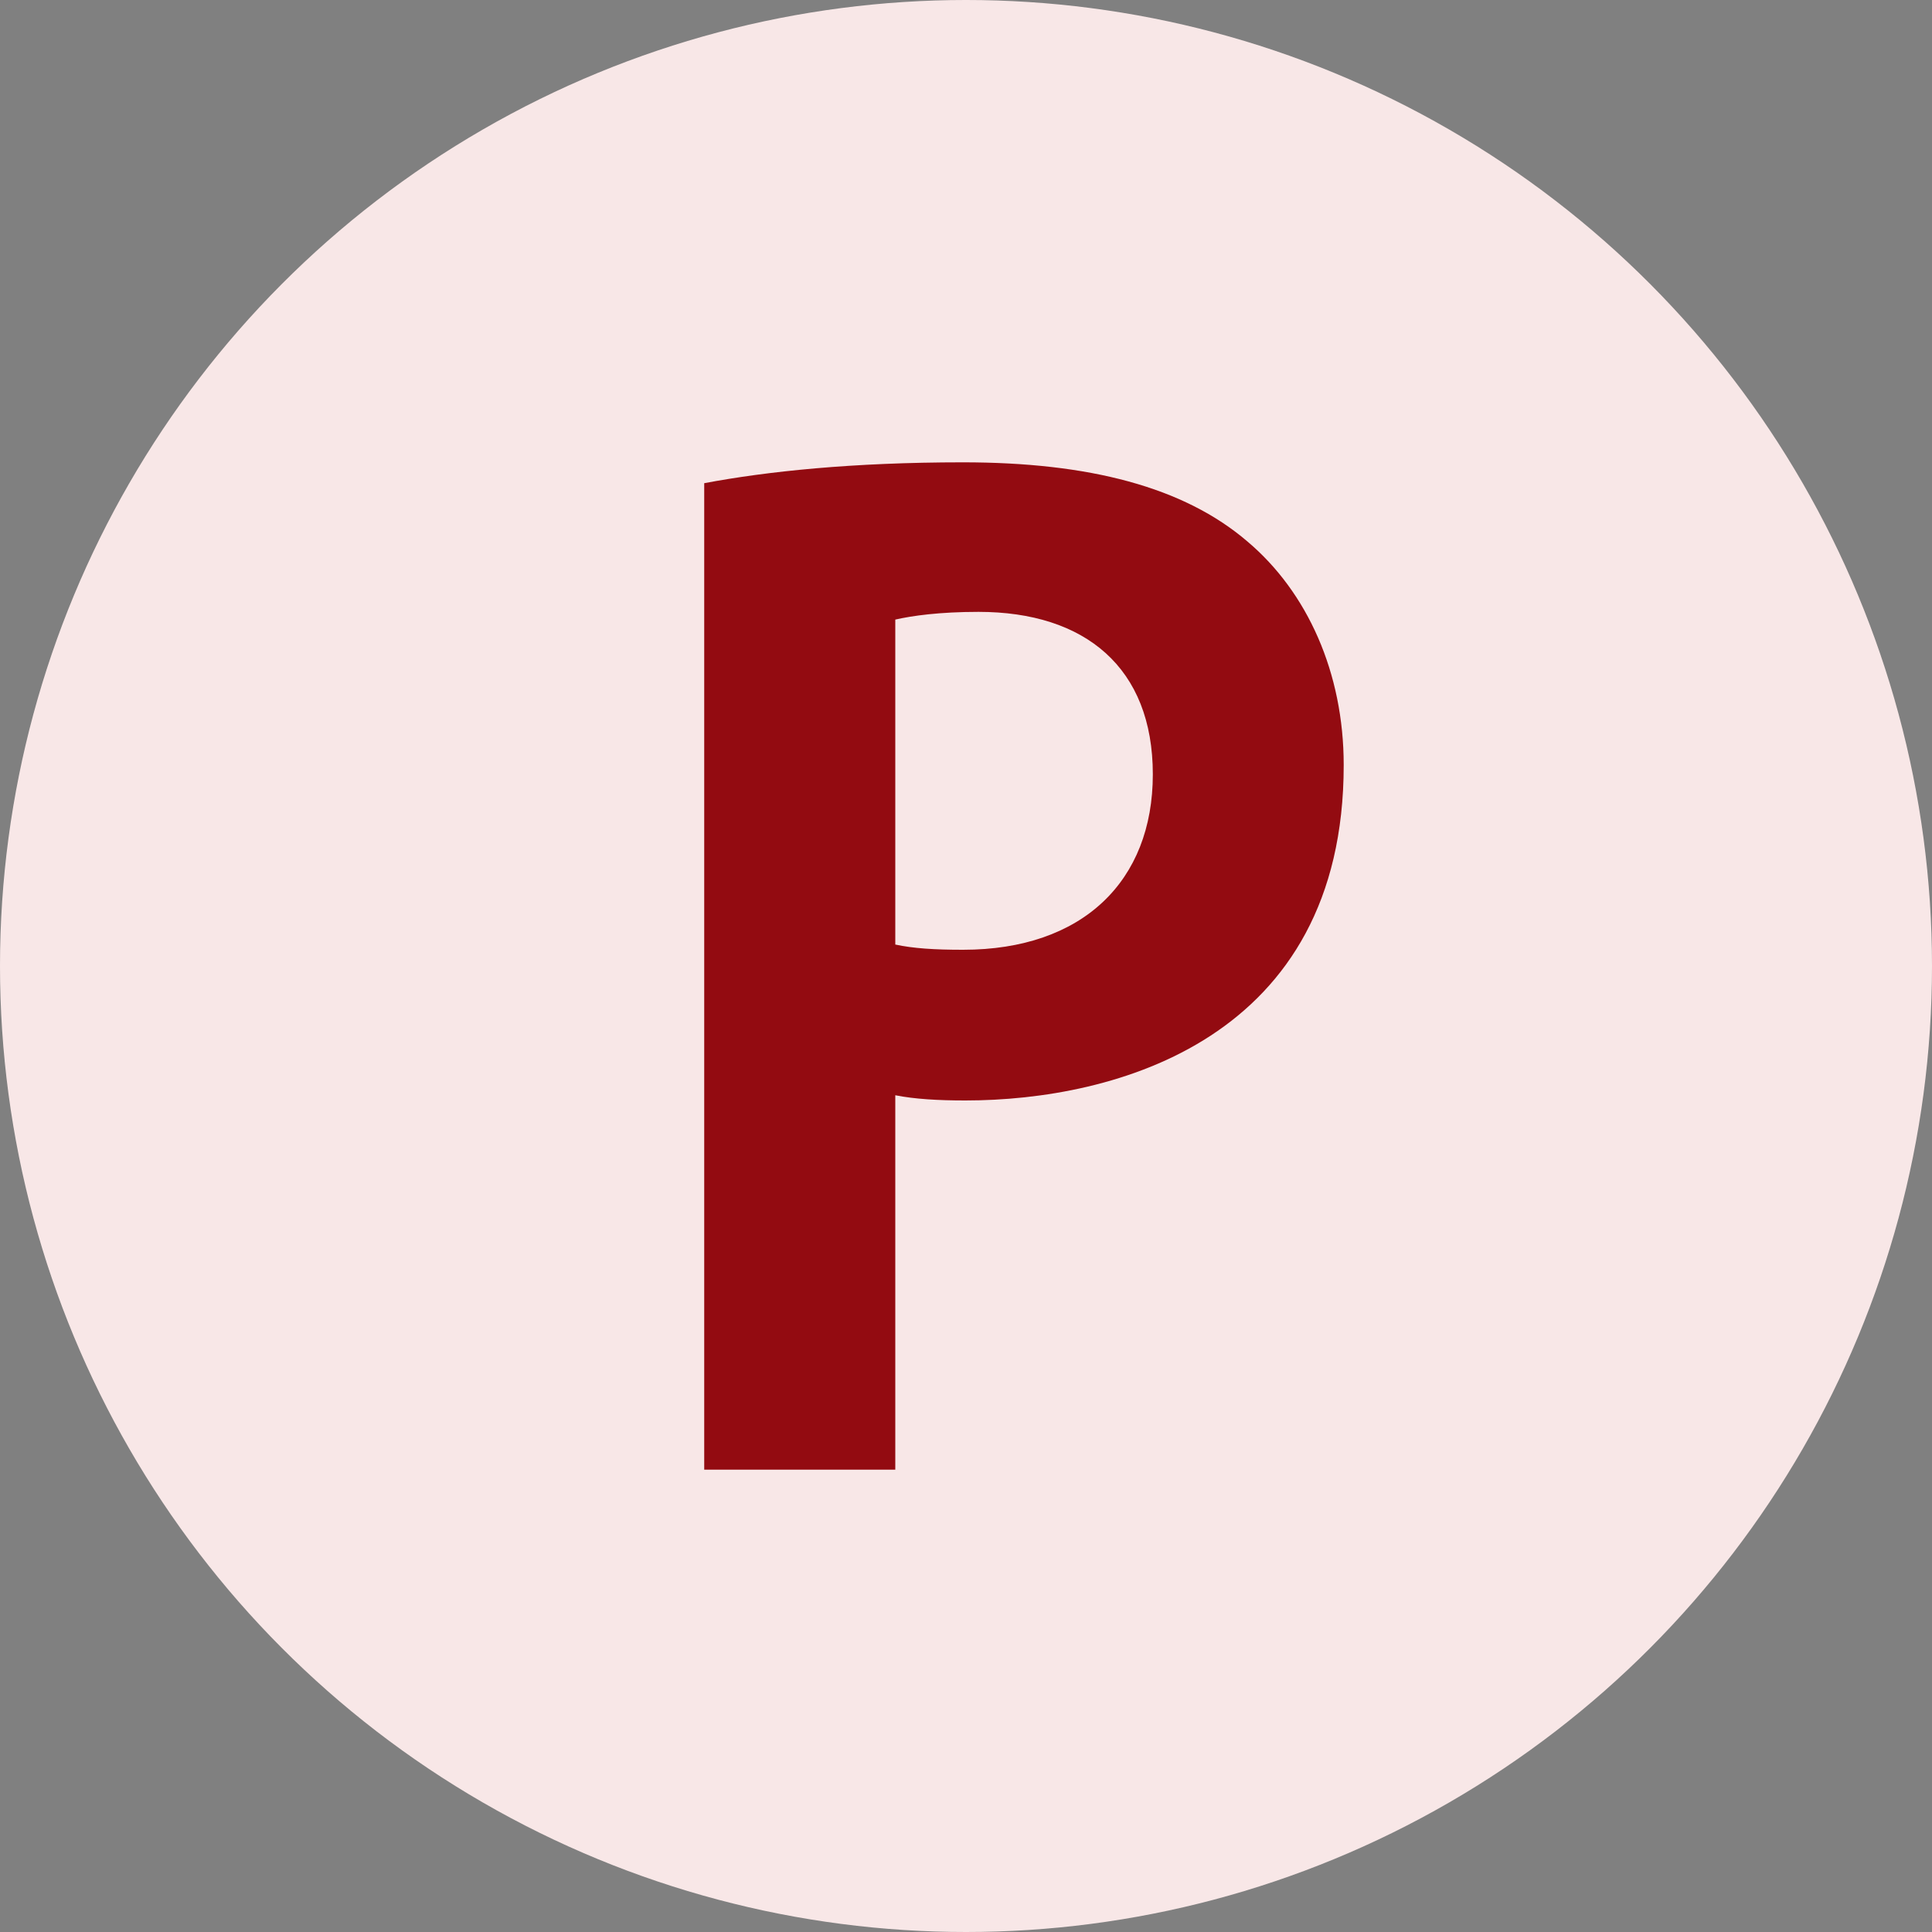 <?xml version="1.0" encoding="UTF-8"?>
<svg id="_レイヤー_2" data-name="レイヤー 2" xmlns="http://www.w3.org/2000/svg" xmlns:xlink="http://www.w3.org/1999/xlink" viewBox="0 0 100 100">
  <rect x="0" y="0" width="100" height="100" fill="#808080" stroke="none"/>
  <defs>
    <style>
      .cls-1 {
        fill: #f8e7e7;
      }

      .cls-1, .cls-2, .cls-3 {
        stroke-width: 0px;
      }

      .cls-4 {
        isolation: isolate;
      }

      .cls-2 {
        fill: none;
      }

      .cls-5 {
        clip-path: url(#clippath);
      }

      .cls-3 {
        fill: #930b11;
      }
    </style>
    <clipPath id="clippath">
      <circle class="cls-2" cx="50" cy="50" r="50"/>
    </clipPath>
  </defs>
  <g id="_グループ_21" data-name="グループ 21">
    <g id="_楕円形_1_バス乗り場のフリーアイコン" data-name="楕円形 1 + バス乗り場のフリーアイコン" class="cls-4">
      <g class="cls-5">
        <circle class="cls-1" cx="50" cy="50" r="51.25"/>
      </g>
    </g>
    <g id="P">
      <path class="cls-3" d="M64.57,28.03c-3.3-2.83-8.21-4.1-14.73-4.1-5.72,0-10.16.47-13.39,1.08v51.06h9.89v-19.38c1.01.2,2.22.27,3.63.27,7.74,0,19.58-3.16,19.58-17.36,0-4.78-1.88-8.95-4.98-11.57ZM49.84,49.16c-1.48,0-2.56-.07-3.5-.27v-16.82c.87-.2,2.29-.4,4.31-.4,5.52,0,9.02,2.89,9.02,8.41s-3.63,9.08-9.82,9.08Z"/>
    </g>
  </g>
</svg>